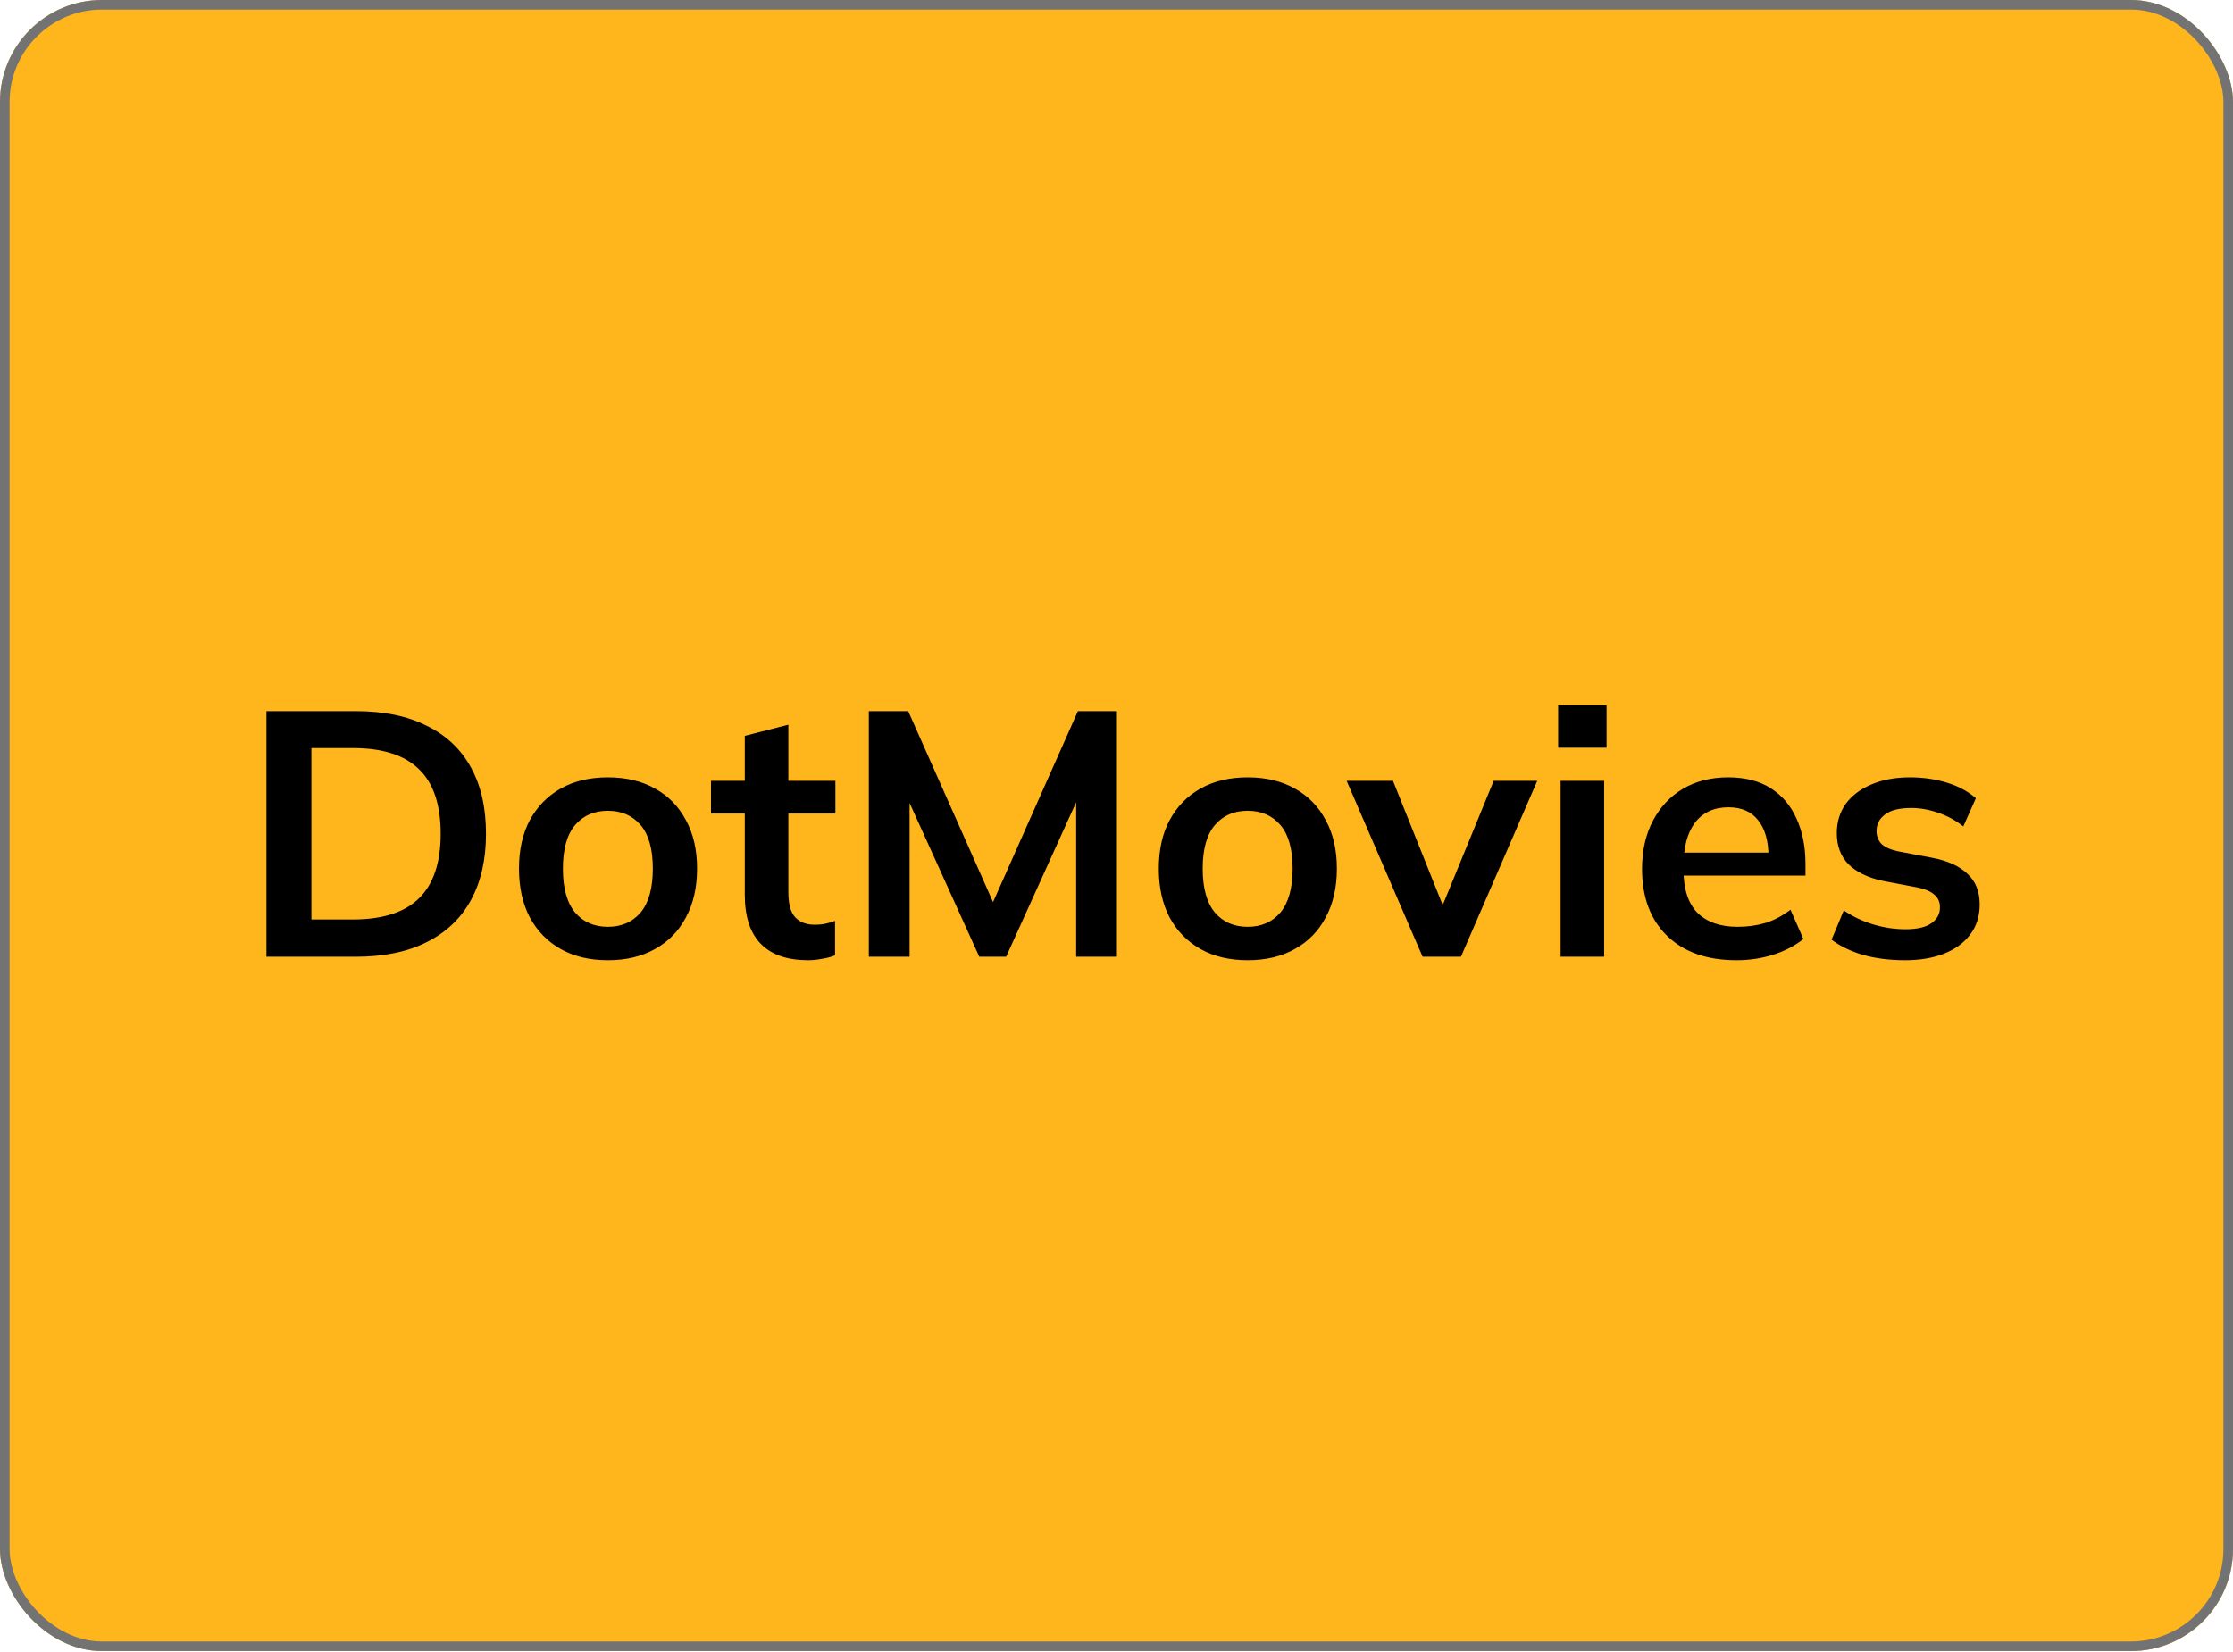 <svg width="1400" height="1036" viewBox="0 0 1400 1036" fill="none" xmlns="http://www.w3.org/2000/svg">
<g clip-path="url(#clip0_1271_276)">
<rect width="1400" height="1035.42" rx="64" fill="#D6D6D6"/>
<rect width="1400" height="1035.42" rx="64" fill="#D6D6D6"/>
<rect width="1400" height="1035.42" rx="64" fill="#FFB61D"/>
<path d="M167.042 600V445.966H222.975C240.6 445.966 255.457 449.025 267.547 455.142C279.782 461.114 289.031 469.854 295.295 481.361C301.558 492.722 304.69 506.56 304.69 522.874C304.69 539.042 301.558 552.879 295.295 564.386C289.031 575.893 279.782 584.706 267.547 590.823C255.457 596.941 240.6 600 222.975 600H167.042ZM195.227 576.622H221.227C239.872 576.622 253.709 572.179 262.74 563.294C271.771 554.409 276.286 540.935 276.286 522.874C276.286 504.666 271.771 491.193 262.74 482.453C253.709 473.568 239.872 469.125 221.227 469.125H195.227V576.622ZM381.099 602.185C369.738 602.185 359.906 599.854 351.603 595.193C343.301 590.532 336.819 583.905 332.158 575.311C327.642 566.717 325.385 556.521 325.385 544.722C325.385 532.924 327.642 522.801 332.158 514.353C336.819 505.759 343.301 499.131 351.603 494.47C359.906 489.809 369.738 487.478 381.099 487.478C392.461 487.478 402.293 489.809 410.595 494.47C419.043 499.131 425.525 505.759 430.041 514.353C434.702 522.801 437.032 532.924 437.032 544.722C437.032 556.521 434.702 566.717 430.041 575.311C425.525 583.905 419.043 590.532 410.595 595.193C402.293 599.854 392.461 602.185 381.099 602.185ZM381.099 581.21C389.693 581.21 396.539 578.224 401.637 572.252C406.735 566.134 409.284 556.958 409.284 544.722C409.284 532.487 406.735 523.383 401.637 517.411C396.539 511.439 389.693 508.453 381.099 508.453C372.505 508.453 365.659 511.439 360.561 517.411C355.463 523.383 352.914 532.487 352.914 544.722C352.914 556.958 355.463 566.134 360.561 572.252C365.659 578.224 372.505 581.21 381.099 581.21ZM506.711 602.185C493.602 602.185 483.697 598.762 476.997 591.916C470.297 585.07 466.946 574.801 466.946 561.109V510.201H445.753V489.663H466.946V461.478L494.257 454.487V489.663H523.753V510.201H494.257V559.361C494.257 566.935 495.714 572.252 498.627 575.311C501.54 578.37 505.546 579.899 510.644 579.899C513.412 579.899 515.742 579.681 517.636 579.244C519.675 578.807 521.641 578.224 523.535 577.496V599.126C521.059 600.146 518.291 600.874 515.232 601.311C512.319 601.894 509.479 602.185 506.711 602.185ZM544.708 600V445.966H569.397L625.985 573.344H619.212L675.801 445.966H700.272V600H674.708V485.731H682.574L630.792 600H613.969L562.187 485.731H570.271V600H544.708ZM782.23 602.185C770.869 602.185 761.037 599.854 752.734 595.193C744.432 590.532 737.95 583.905 733.289 575.311C728.773 566.717 726.516 556.521 726.516 544.722C726.516 532.924 728.773 522.801 733.289 514.353C737.95 505.759 744.432 499.131 752.734 494.47C761.037 489.809 770.869 487.478 782.23 487.478C793.592 487.478 803.424 489.809 811.726 494.47C820.174 499.131 826.656 505.759 831.172 514.353C835.833 522.801 838.163 532.924 838.163 544.722C838.163 556.521 835.833 566.717 831.172 575.311C826.656 583.905 820.174 590.532 811.726 595.193C803.424 599.854 793.592 602.185 782.23 602.185ZM782.23 581.21C790.824 581.21 797.67 578.224 802.768 572.252C807.866 566.134 810.415 556.958 810.415 544.722C810.415 532.487 807.866 523.383 802.768 517.411C797.67 511.439 790.824 508.453 782.23 508.453C773.636 508.453 766.79 511.439 761.692 517.411C756.594 523.383 754.045 532.487 754.045 544.722C754.045 556.958 756.594 566.134 761.692 572.252C766.79 578.224 773.636 581.21 782.23 581.21ZM891.918 600L844.288 489.663H873.347L907.868 575.966H901.095L936.49 489.663H963.801L915.952 600H891.918ZM978.428 600V489.663H1005.74V600H978.428ZM976.898 468.907V442.251H1007.27V468.907H976.898ZM1088.71 602.185C1070.21 602.185 1055.72 597.087 1045.23 586.891C1034.74 576.695 1029.5 562.711 1029.5 544.941C1029.5 533.434 1031.76 523.383 1036.27 514.79C1040.79 506.196 1047.05 499.495 1055.06 494.689C1063.22 489.882 1072.69 487.478 1083.46 487.478C1094.1 487.478 1102.98 489.736 1110.12 494.252C1117.26 498.767 1122.65 505.103 1126.29 513.26C1130.08 521.417 1131.97 530.958 1131.97 541.882V549.092H1051.57V534.672H1112.52L1108.81 537.731C1108.81 527.535 1106.62 519.742 1102.25 514.353C1098.03 508.963 1091.84 506.268 1083.68 506.268C1074.65 506.268 1067.66 509.473 1062.71 515.882C1057.9 522.291 1055.5 531.249 1055.5 542.756V545.596C1055.5 557.54 1058.41 566.498 1064.24 572.47C1070.21 578.297 1078.58 581.21 1089.36 581.21C1095.63 581.21 1101.45 580.409 1106.84 578.807C1112.38 577.059 1117.62 574.291 1122.57 570.504L1130.66 588.857C1125.41 593.081 1119.15 596.359 1111.87 598.689C1104.58 601.02 1096.86 602.185 1088.71 602.185ZM1194.42 602.185C1184.96 602.185 1176.22 601.092 1168.21 598.908C1160.34 596.577 1153.71 593.373 1148.32 589.294L1155.97 570.941C1161.51 574.728 1167.62 577.641 1174.32 579.681C1181.02 581.72 1187.8 582.739 1194.64 582.739C1201.93 582.739 1207.31 581.501 1210.81 579.025C1214.45 576.549 1216.27 573.199 1216.27 568.975C1216.27 565.624 1215.11 563.003 1212.78 561.109C1210.59 559.07 1207.02 557.54 1202.07 556.521L1180.22 552.37C1170.9 550.33 1163.76 546.834 1158.81 541.882C1154 536.93 1151.6 530.448 1151.6 522.437C1151.6 515.591 1153.42 509.546 1157.06 504.302C1160.85 499.058 1166.17 494.98 1173.01 492.067C1180 489.008 1188.16 487.478 1197.48 487.478C1205.64 487.478 1213.29 488.571 1220.42 490.756C1227.71 492.941 1233.82 496.218 1238.78 500.588L1230.91 518.285C1226.4 514.644 1221.23 511.804 1215.4 509.764C1209.57 507.725 1203.89 506.705 1198.36 506.705C1190.78 506.705 1185.25 508.089 1181.75 510.857C1178.26 513.479 1176.51 516.902 1176.51 521.126C1176.51 524.33 1177.53 527.025 1179.57 529.21C1181.75 531.249 1185.1 532.778 1189.62 533.798L1211.47 537.949C1221.23 539.843 1228.58 543.193 1233.53 548C1238.63 552.661 1241.18 559.07 1241.18 567.227C1241.18 574.51 1239.21 580.773 1235.28 586.017C1231.35 591.26 1225.89 595.266 1218.89 598.034C1211.9 600.801 1203.75 602.185 1194.42 602.185Z" fill="black"/>
</g>
<rect x="3" y="3" width="1394" height="1029.42" rx="61" stroke="#737373" stroke-width="6"/>
<defs>
<clipPath id="clip0_1271_276">
<rect width="1400" height="1035.42" rx="64" fill="white"/>
</clipPath>
</defs>
</svg>
